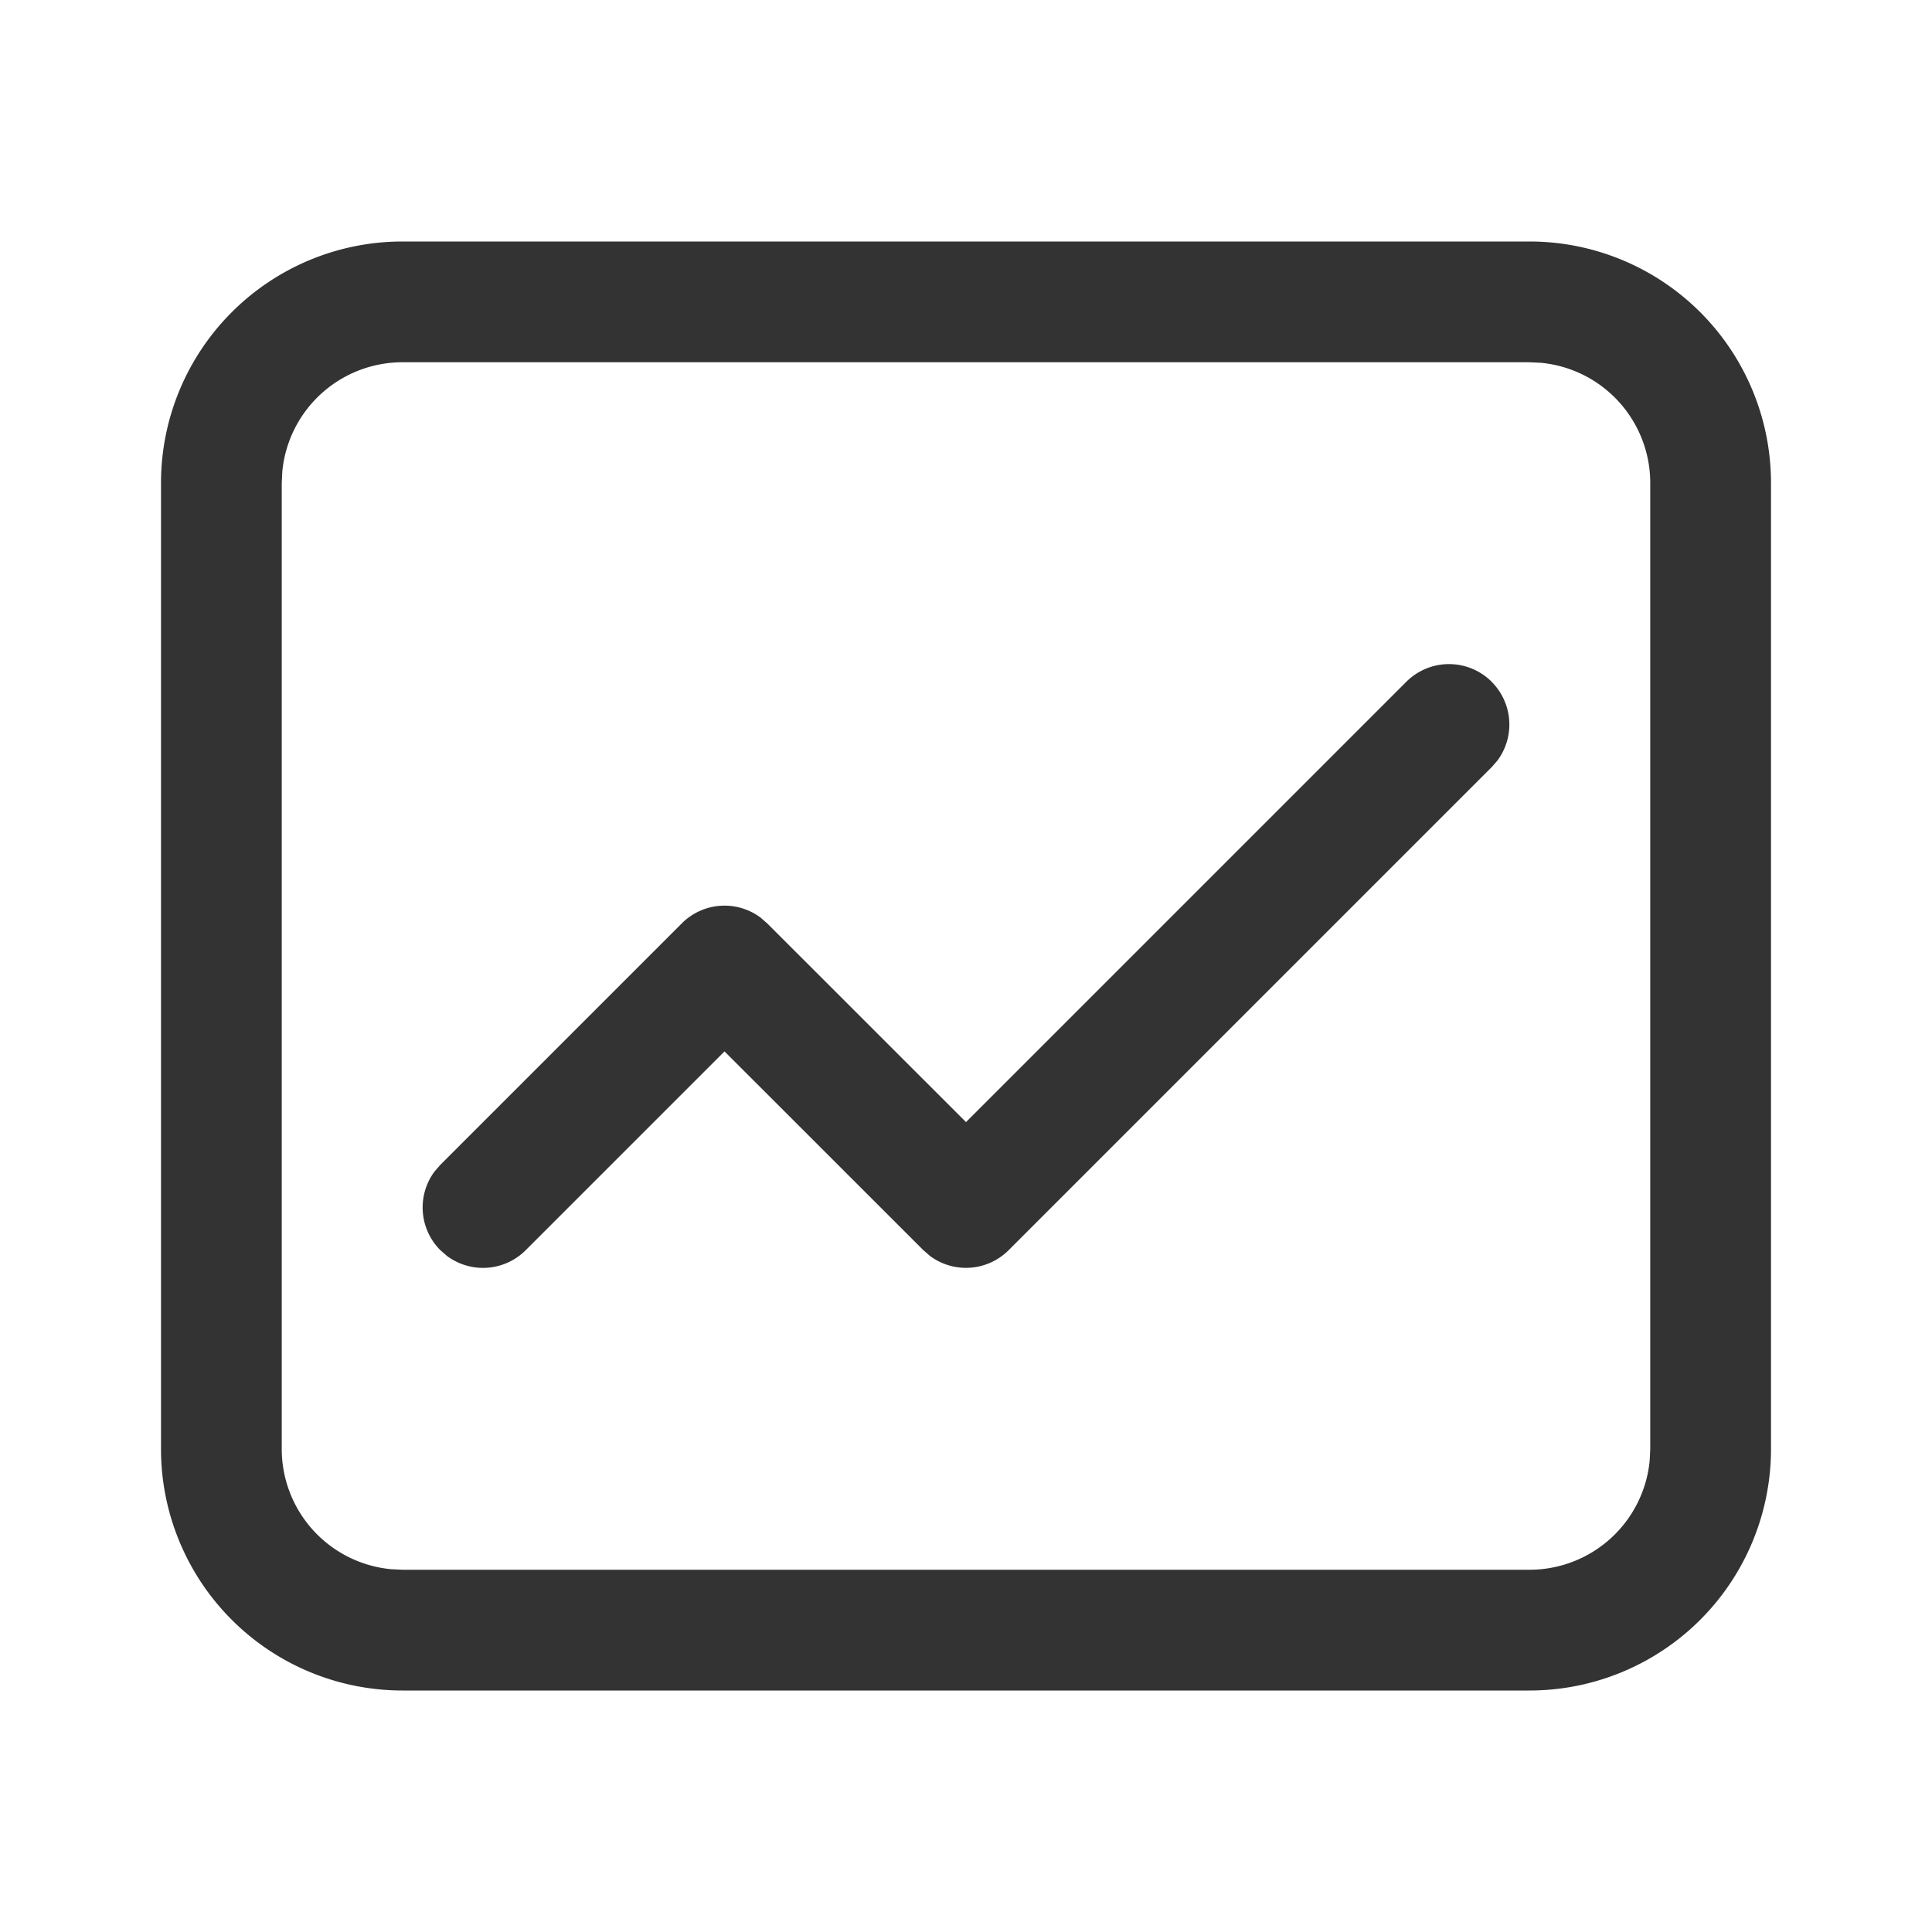 <svg width="24" height="24" viewBox="0 0 24 24" xmlns="http://www.w3.org/2000/svg">
    <path d="M19 3a3 3 0 0 1 3 3v12a3 3 0 0 1-3 3H5a3 3 0 0 1-3-3V6a3 3 0 0 1 3-3h14zm0 1.5H5a1.5 1.5 0 0 0-1.493 1.356L3.5 6v12a1.5 1.5 0 0 0 1.356 1.493L5 19.5h14a1.5 1.5 0 0 0 1.493-1.356L20.5 18V6a1.5 1.5 0 0 0-1.356-1.493L19 4.5zm-.47 3.97a.75.75 0 0 1 .073.976l-.073.084-6 6a.75.75 0 0 1-.976.073l-.084-.073L9 13.061l-2.47 2.47a.75.75 0 0 1-.976.072l-.084-.073a.75.75 0 0 1-.073-.976l.073-.084 3-3a.75.75 0 0 1 .976-.073l.084.073L12 13.939l5.47-5.47a.75.75 0 0 1 1.06 0z" fill="#333"/>
</svg>
